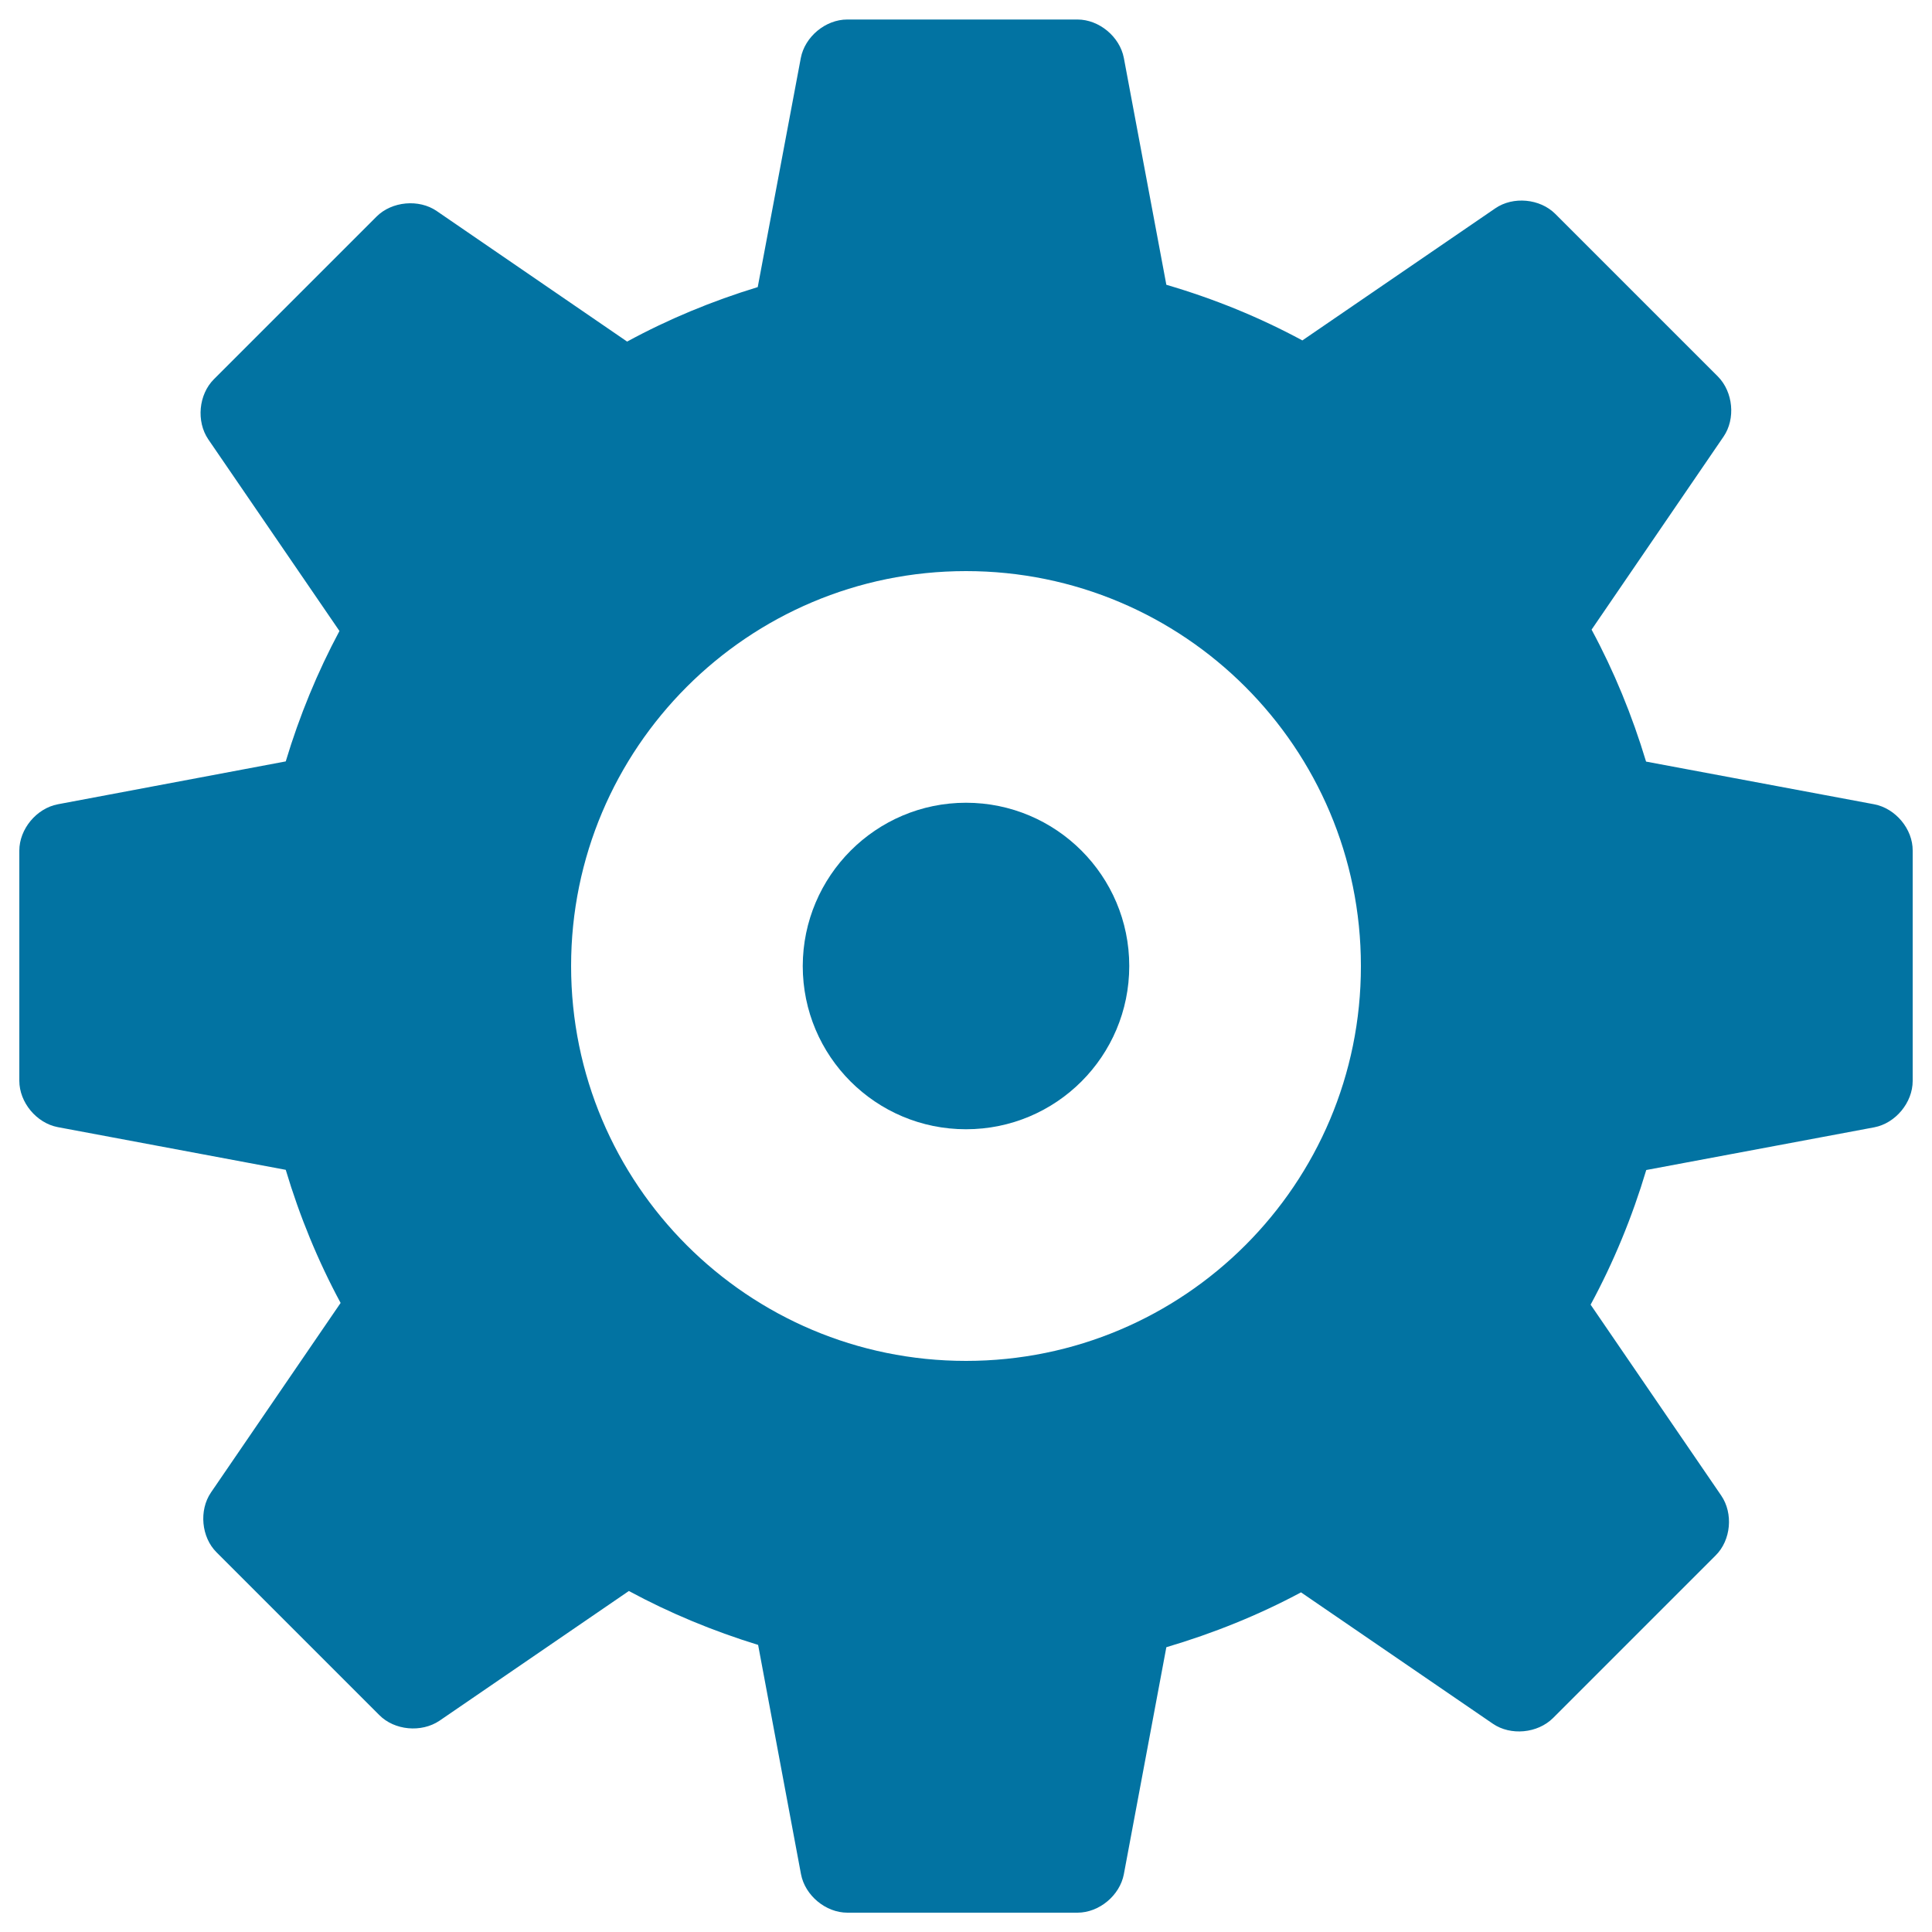 <svg xmlns="http://www.w3.org/2000/svg" viewBox="0 0 1000 1000" style="fill:#0273a2">
<title>Nut Icon SVG icon</title>
<g><g><g><path d="M500,415.5c46.6,0,84.5,37.8,84.5,84.5c0,46.7-37.8,84.5-84.5,84.5c-46.7,0-84.5-37.8-84.5-84.5C415.6,453.4,453.4,415.5,500,415.5z"/><path d="M970.1,416.3l-118.1-22.1c-7.2-23.9-16.6-46.8-28.2-68.3l68.3-99.9c6.3-9.2,5-23.1-2.9-31.1L805,110.7c-7.9-7.9-21.8-9.2-31-2.9l-99.9,68.4c-22.2-12-45.8-21.6-70.4-28.8l-22-117.4c-2.1-11-12.8-19.9-24-19.9H438.5c-11.2,0-21.9,8.9-24,19.9l-22.3,118.6c-23.6,7.2-46.3,16.6-67.6,28.2L226,109.2c-9.2-6.3-23.2-5-31.1,2.9l-84.2,84.2c-7.9,7.9-9.2,21.8-2.9,31.1l67.9,99.2c-11.4,21.3-20.7,43.9-27.8,67.5L29.9,416.3c-11,2.1-19.9,12.8-19.9,24v119.1c0,11.2,8.9,21.9,19.9,24l118,22.1c7.2,24.1,16.7,47.2,28.4,68.9l-67.1,98.1c-6.3,9.2-5,23.2,2.9,31l84.2,84.2c7.9,8,21.8,9.2,31.1,3l98.1-67.2c21.1,11.4,43.5,20.7,66.9,27.9l22.2,118.7c2.1,11,12.8,19.9,24,19.9h119.1c11.2,0,21.9-8.9,24-19.9l22-117.5c24.3-7.2,47.7-16.6,69.7-28.4l99.3,68c9.2,6.3,23.1,5,31.1-2.9l84.2-84.2c8-7.9,9.2-21.8,2.9-31l-67.6-98.8c11.9-22,21.5-45.3,28.8-69.7l118-22.1c11-2.1,19.9-12.8,19.9-24V440.3C990.1,429.1,981.1,418.4,970.1,416.3z M500,704.4c-112.9,0-204.4-91.5-204.4-204.4c0-112.8,91.5-204.4,204.4-204.4c112.9,0,204.4,91.5,204.4,204.4C704.5,612.9,612.9,704.4,500,704.4z"/></g></g></g>
</svg>